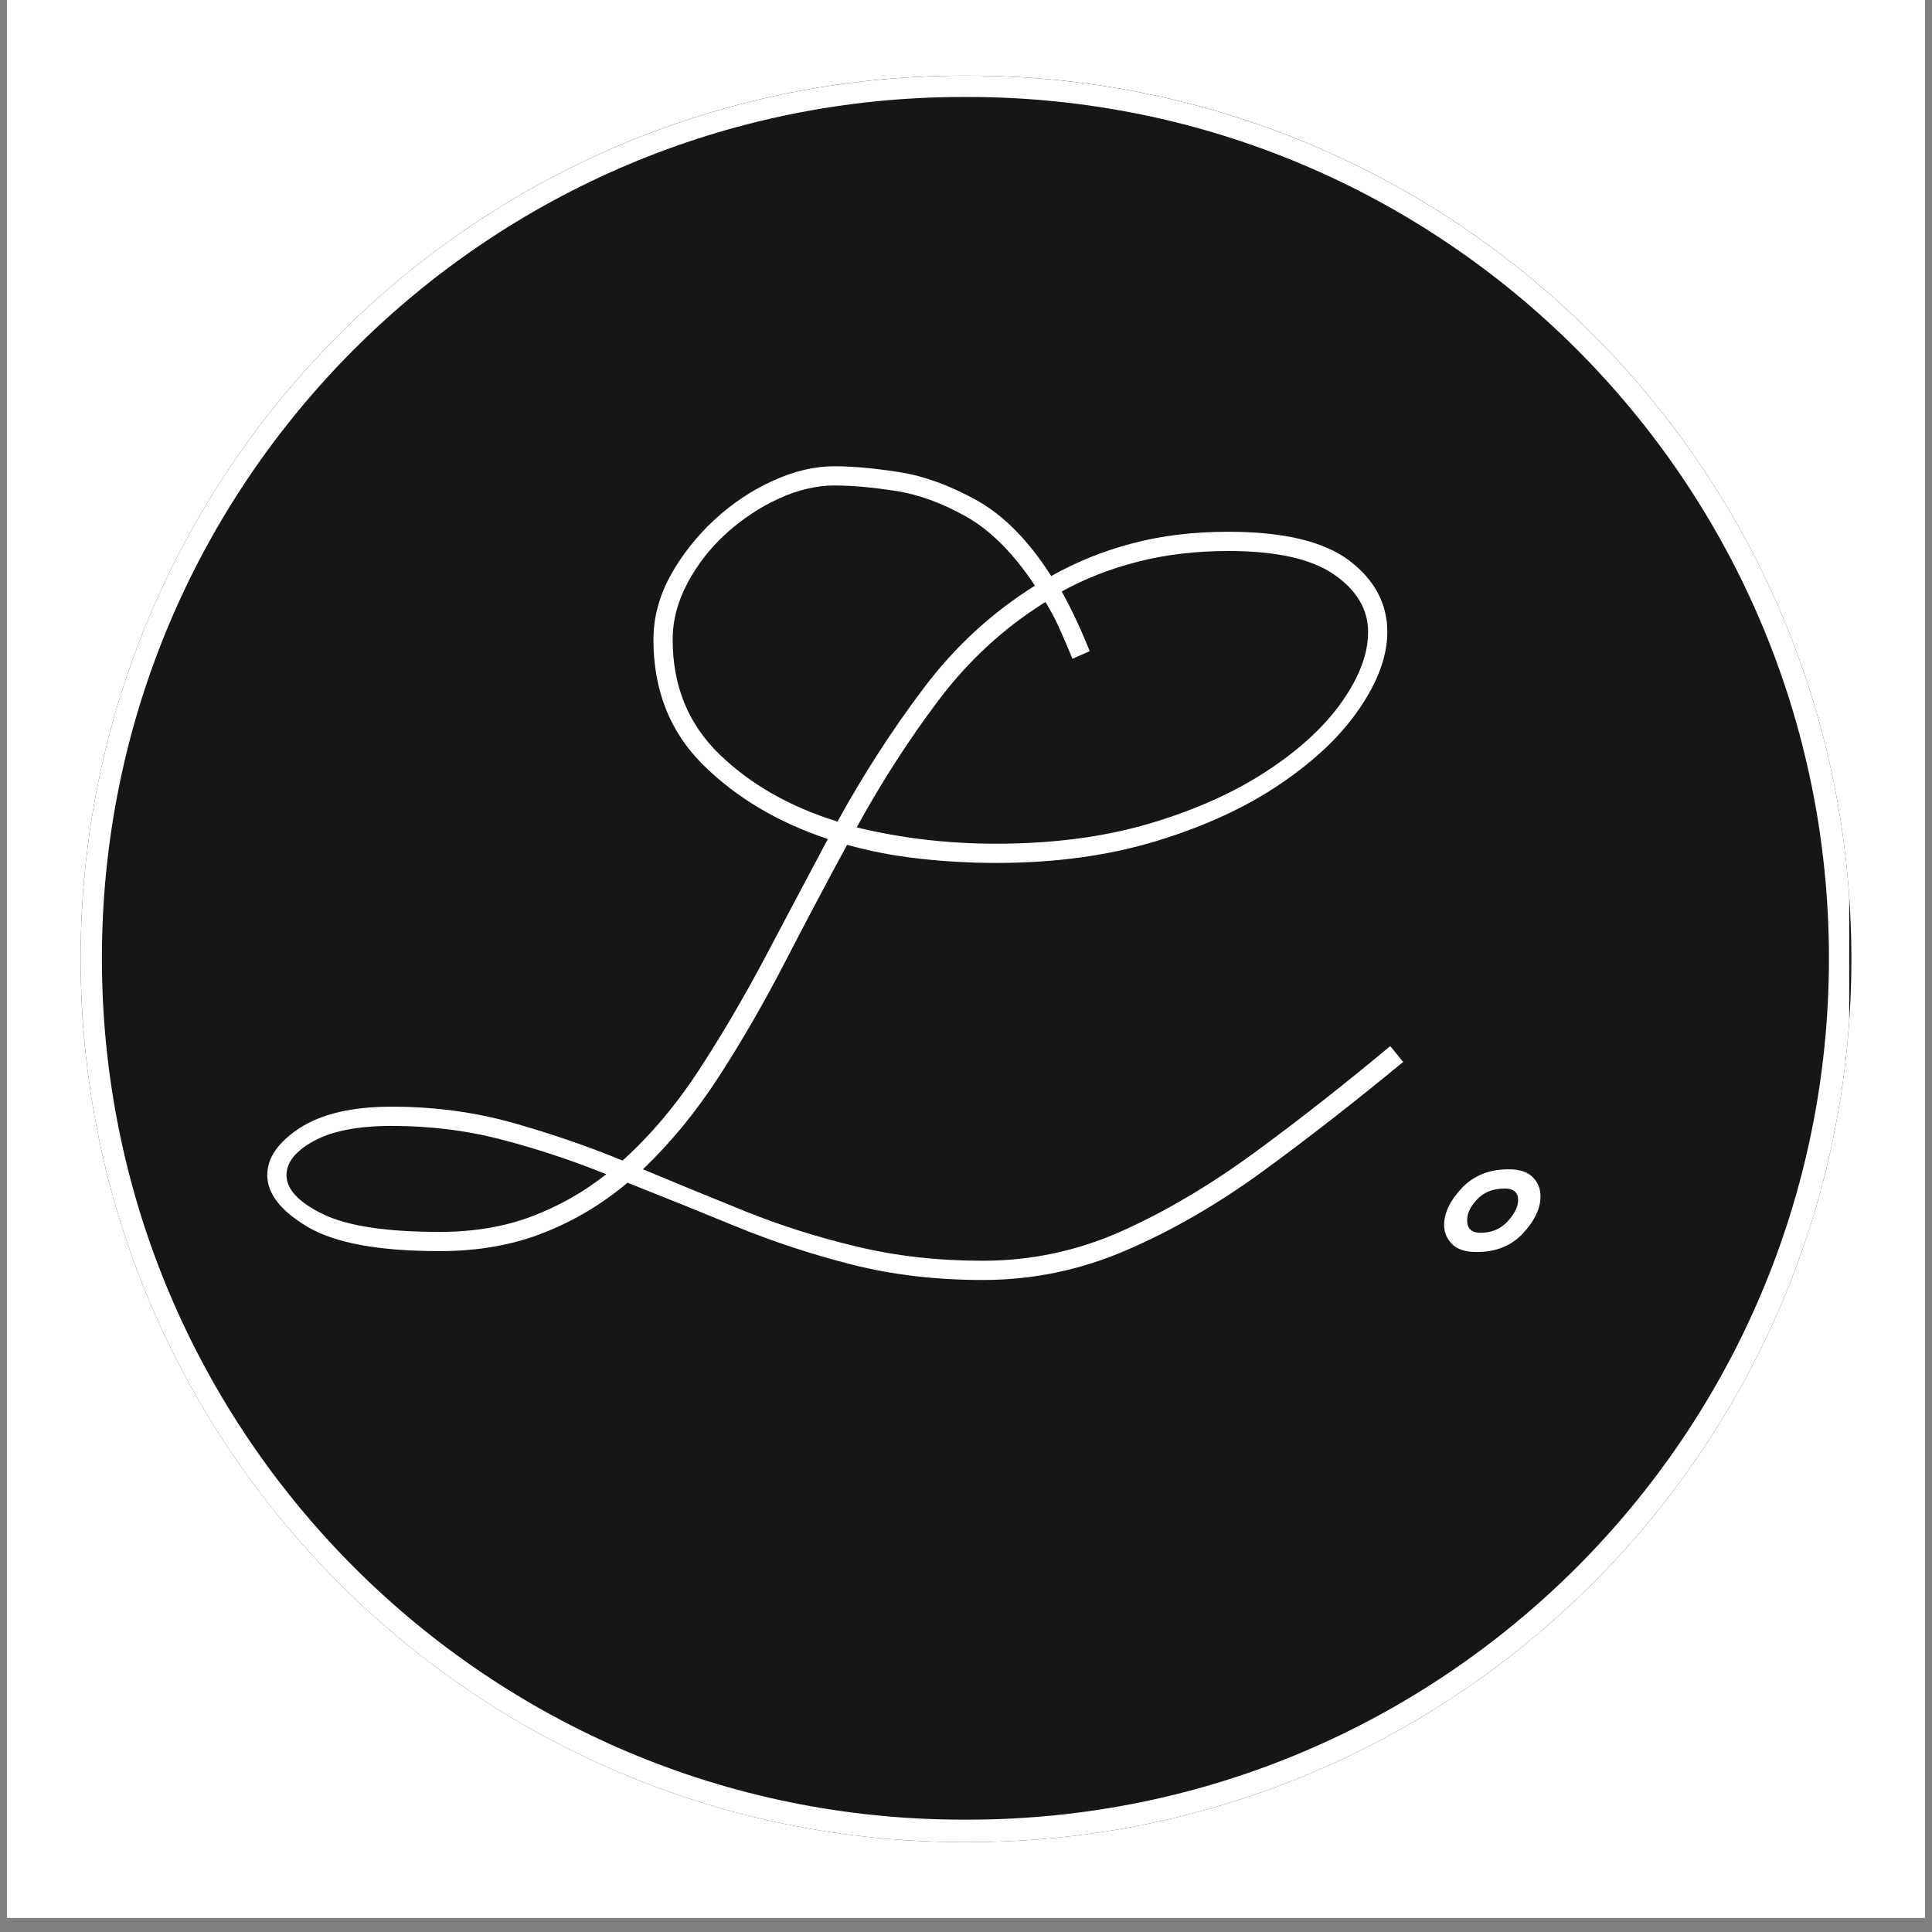 <svg xmlns="http://www.w3.org/2000/svg" xmlns:xlink="http://www.w3.org/1999/xlink" width="180" zoomAndPan="magnify" viewBox="0 0 135 135" height="180" preserveAspectRatio="xMidYMid meet" version="1.0"><rect x="0" y="0" width="135" height="135" fill="#808080" stroke="none"/><defs><g/><clipPath id="3c96c7e4fc"><path d="M 0.496 0 L 134.504 0 L 134.504 134.008 L 0.496 134.008 Z M 0.496 0 " clip-rule="nonzero"/></clipPath><clipPath id="471954a467"><path d="M 5.633 5.285 L 129.547 5.285 L 129.547 128.719 L 5.633 128.719 Z M 5.633 5.285 " clip-rule="nonzero"/></clipPath><clipPath id="29213e747f"><path d="M 67.348 5.285 L 67.652 5.285 C 101.738 5.285 129.367 32.918 129.367 67.004 C 129.367 101.09 101.738 128.719 67.652 128.719 L 67.348 128.719 C 33.262 128.719 5.633 101.09 5.633 67.004 C 5.633 32.918 33.262 5.285 67.348 5.285 Z M 67.348 5.285 " clip-rule="nonzero"/></clipPath><clipPath id="26a65dce3d"><path d="M 5.633 5.289 L 129.215 5.289 L 129.215 128.871 L 5.633 128.871 Z M 5.633 5.289 " clip-rule="nonzero"/></clipPath><clipPath id="ee01b2bb5b"><path d="M 67.348 5.289 L 67.652 5.289 C 101.734 5.289 129.367 32.918 129.367 67.004 C 129.367 101.09 101.734 128.719 67.652 128.719 L 67.348 128.719 C 33.262 128.719 5.633 101.09 5.633 67.004 C 5.633 32.918 33.262 5.289 67.348 5.289 Z M 67.348 5.289 " clip-rule="nonzero"/></clipPath></defs><g clip-path="url(#3c96c7e4fc)"><path fill="#ffffff" d="M 0.496 0 L 134.504 0 L 134.504 134.008 L 0.496 134.008 Z M 0.496 0 " fill-opacity="1" fill-rule="nonzero"/><path fill="#ffffff" d="M 0.496 0 L 134.504 0 L 134.504 134.008 L 0.496 134.008 Z M 0.496 0 " fill-opacity="1" fill-rule="nonzero"/></g><g fill="#ffffff" fill-opacity="1"><g transform="translate(18.878, 90.876)"><g><path d="M 39.438 -54.172 C 40.695 -54.172 42.195 -54.035 43.938 -53.766 C 45.688 -53.492 47.504 -52.832 49.391 -51.781 C 51.273 -50.727 53.004 -48.969 54.578 -46.5 C 56.328 -47.488 58.211 -48.25 60.234 -48.781 C 62.254 -49.32 64.492 -49.594 66.953 -49.594 C 70.816 -49.594 73.633 -48.922 75.406 -47.578 C 77.176 -46.234 78.062 -44.57 78.062 -42.594 C 78.062 -40.938 77.422 -39.164 76.141 -37.281 C 74.867 -35.395 73.031 -33.633 70.625 -32 C 68.227 -30.363 65.348 -29.031 61.984 -28 C 58.617 -26.969 54.867 -26.453 50.734 -26.453 C 48.941 -26.453 47.16 -26.551 45.391 -26.75 C 43.617 -26.945 41.926 -27.27 40.312 -27.719 C 38.832 -24.988 37.375 -22.234 35.938 -19.453 C 34.5 -16.672 32.984 -14.047 31.391 -11.578 C 29.797 -9.109 28.016 -6.93 26.047 -5.047 C 28.422 -4.055 30.832 -3.066 33.281 -2.078 C 35.727 -1.098 38.305 -0.285 41.016 0.359 C 43.734 1.016 46.66 1.344 49.797 1.344 C 53.16 1.344 56.379 0.66 59.453 -0.703 C 62.523 -2.078 65.609 -3.895 68.703 -6.156 C 71.805 -8.426 74.992 -10.926 78.266 -13.656 L 79.141 -12.578 L 79.203 -12.578 C 75.836 -9.797 72.57 -7.25 69.406 -4.938 C 66.25 -2.633 63.066 -0.789 59.859 0.594 C 56.648 1.988 53.297 2.688 49.797 2.688 C 46.523 2.688 43.473 2.328 40.641 1.609 C 37.816 0.891 35.125 0.004 32.562 -1.047 C 30.008 -2.098 27.477 -3.117 24.969 -4.109 C 23.219 -2.629 21.266 -1.461 19.109 -0.609 C 16.953 0.242 14.531 0.672 11.844 0.672 C 7.625 0.672 4.562 0.113 2.656 -1 C 0.75 -2.125 -0.203 -3.336 -0.203 -4.641 C -0.203 -5.848 0.555 -6.945 2.078 -7.938 C 3.609 -8.926 5.742 -9.422 8.484 -9.422 C 11.441 -9.422 14.242 -9.051 16.891 -8.312 C 19.535 -7.57 22.113 -6.688 24.625 -5.656 C 26.602 -7.445 28.391 -9.566 29.984 -12.016 C 31.578 -14.461 33.102 -17.062 34.562 -19.812 C 36.02 -22.57 37.488 -25.344 38.969 -28.125 C 35.469 -29.289 32.562 -31.02 30.25 -33.312 C 27.938 -35.602 26.781 -38.52 26.781 -42.062 C 26.781 -43.582 27.172 -45.062 27.953 -46.5 C 28.742 -47.938 29.766 -49.238 31.016 -50.406 C 32.273 -51.57 33.645 -52.488 35.125 -53.156 C 36.602 -53.832 38.039 -54.172 39.438 -54.172 Z M 66.953 -48.25 C 64.672 -48.25 62.562 -48 60.625 -47.5 C 58.695 -47.008 56.926 -46.316 55.312 -45.422 C 56.031 -44.117 56.68 -42.727 57.266 -41.25 L 56.062 -40.719 C 55.75 -41.477 55.445 -42.18 55.156 -42.828 C 54.863 -43.484 54.535 -44.102 54.172 -44.688 C 51.297 -42.895 48.816 -40.617 46.734 -37.859 C 44.648 -35.098 42.734 -32.125 40.984 -28.938 C 44.117 -28.176 47.367 -27.797 50.734 -27.797 C 54.68 -27.797 58.25 -28.266 61.438 -29.203 C 64.625 -30.148 67.359 -31.375 69.641 -32.875 C 71.93 -34.375 73.68 -35.988 74.891 -37.719 C 76.109 -39.445 76.719 -41.07 76.719 -42.594 C 76.719 -44.164 75.93 -45.5 74.359 -46.594 C 72.785 -47.695 70.316 -48.25 66.953 -48.25 Z M 28.125 -42.062 C 28.125 -38.832 29.211 -36.16 31.391 -34.047 C 33.566 -31.941 36.316 -30.375 39.641 -29.344 C 41.473 -32.664 43.477 -35.77 45.656 -38.656 C 47.832 -41.551 50.426 -43.941 53.438 -45.828 C 51.957 -48.066 50.363 -49.672 48.656 -50.641 C 46.945 -51.609 45.285 -52.211 43.672 -52.453 C 42.055 -52.703 40.645 -52.828 39.438 -52.828 C 38.176 -52.828 36.883 -52.523 35.562 -51.922 C 34.238 -51.316 33.016 -50.508 31.891 -49.5 C 30.773 -48.488 29.867 -47.332 29.172 -46.031 C 28.473 -44.727 28.125 -43.406 28.125 -42.062 Z M 11.844 -0.672 C 14.219 -0.672 16.359 -1.031 18.266 -1.75 C 20.172 -2.469 21.91 -3.453 23.484 -4.703 C 21.148 -5.648 18.75 -6.445 16.281 -7.094 C 13.812 -7.75 11.211 -8.078 8.484 -8.078 C 6.148 -8.078 4.344 -7.727 3.062 -7.031 C 1.781 -6.332 1.141 -5.535 1.141 -4.641 C 1.141 -3.648 1.992 -2.738 3.703 -1.906 C 5.41 -1.082 8.125 -0.672 11.844 -0.672 Z M 11.844 -0.672 "/></g></g></g><g fill="#ffffff" fill-opacity="1"><g transform="translate(91.956, 90.876)"><g><path d="M 13.453 -5.047 C 14.223 -5.047 14.785 -4.863 15.141 -4.5 C 15.504 -4.145 15.688 -3.695 15.688 -3.156 C 15.688 -2.312 15.281 -1.453 14.469 -0.578 C 13.656 0.297 12.578 0.734 11.234 0.734 C 10.43 0.734 9.848 0.539 9.484 0.156 C 9.129 -0.219 8.953 -0.648 8.953 -1.141 C 8.953 -1.992 9.363 -2.859 10.188 -3.734 C 11.02 -4.609 12.109 -5.047 13.453 -5.047 Z M 13.188 -3.703 C 12.383 -3.703 11.742 -3.453 11.266 -2.953 C 10.797 -2.461 10.562 -1.973 10.562 -1.484 C 10.562 -0.898 10.875 -0.609 11.5 -0.609 C 12.27 -0.609 12.898 -0.875 13.391 -1.406 C 13.879 -1.945 14.125 -2.441 14.125 -2.891 C 14.125 -3.43 13.812 -3.703 13.188 -3.703 Z M 13.188 -3.703 "/></g></g></g><g clip-path="url(#471954a467)"><g clip-path="url(#29213e747f)"><path fill="#161616" d="M 5.633 5.285 L 129.547 5.285 L 129.547 128.719 L 5.633 128.719 Z M 5.633 5.285 " fill-opacity="1" fill-rule="nonzero"/></g></g><g clip-path="url(#26a65dce3d)"><g clip-path="url(#ee01b2bb5b)"><path stroke-linecap="butt" transform="matrix(0.744, 0, 0, 0.744, 5.631, 5.287)" fill="none" stroke-linejoin="miter" d="M 82.898 0.002 L 83.308 0.002 C 129.087 0.002 166.204 37.114 166.204 82.898 C 166.204 128.683 129.087 165.794 83.308 165.794 L 82.898 165.794 C 37.114 165.794 0.002 128.683 0.002 82.898 C 0.002 37.114 37.114 0.002 82.898 0.002 Z M 82.898 0.002 " stroke="#ffffff" stroke-width="4" stroke-opacity="1" stroke-miterlimit="4"/></g></g><g fill="#ffffff" fill-opacity="1"><g transform="translate(18.878, 86.752)"><g><path d="M 39.438 -54.172 C 40.695 -54.172 42.195 -54.035 43.938 -53.766 C 45.688 -53.492 47.504 -52.832 49.391 -51.781 C 51.273 -50.727 53.004 -48.969 54.578 -46.5 C 56.328 -47.488 58.211 -48.25 60.234 -48.781 C 62.254 -49.32 64.492 -49.594 66.953 -49.594 C 70.816 -49.594 73.633 -48.922 75.406 -47.578 C 77.176 -46.234 78.062 -44.57 78.062 -42.594 C 78.062 -40.938 77.422 -39.164 76.141 -37.281 C 74.867 -35.395 73.031 -33.633 70.625 -32 C 68.227 -30.363 65.348 -29.031 61.984 -28 C 58.617 -26.969 54.867 -26.453 50.734 -26.453 C 48.941 -26.453 47.16 -26.551 45.391 -26.75 C 43.617 -26.945 41.926 -27.27 40.312 -27.719 C 38.832 -24.988 37.375 -22.234 35.938 -19.453 C 34.5 -16.672 32.984 -14.047 31.391 -11.578 C 29.797 -9.109 28.016 -6.93 26.047 -5.047 C 28.422 -4.055 30.832 -3.066 33.281 -2.078 C 35.727 -1.098 38.305 -0.285 41.016 0.359 C 43.734 1.016 46.66 1.344 49.797 1.344 C 53.16 1.344 56.379 0.66 59.453 -0.703 C 62.523 -2.078 65.609 -3.895 68.703 -6.156 C 71.805 -8.426 74.992 -10.926 78.266 -13.656 L 79.141 -12.578 L 79.203 -12.578 C 75.836 -9.797 72.57 -7.25 69.406 -4.938 C 66.25 -2.633 63.066 -0.789 59.859 0.594 C 56.648 1.988 53.297 2.688 49.797 2.688 C 46.523 2.688 43.473 2.328 40.641 1.609 C 37.816 0.891 35.125 0.004 32.562 -1.047 C 30.008 -2.098 27.477 -3.117 24.969 -4.109 C 23.219 -2.629 21.266 -1.461 19.109 -0.609 C 16.953 0.242 14.531 0.672 11.844 0.672 C 7.625 0.672 4.562 0.113 2.656 -1 C 0.75 -2.125 -0.203 -3.336 -0.203 -4.641 C -0.203 -5.848 0.555 -6.945 2.078 -7.938 C 3.609 -8.926 5.742 -9.422 8.484 -9.422 C 11.441 -9.422 14.242 -9.051 16.891 -8.312 C 19.535 -7.57 22.113 -6.688 24.625 -5.656 C 26.602 -7.445 28.391 -9.566 29.984 -12.016 C 31.578 -14.461 33.102 -17.062 34.562 -19.812 C 36.02 -22.57 37.488 -25.344 38.969 -28.125 C 35.469 -29.289 32.562 -31.02 30.25 -33.312 C 27.938 -35.602 26.781 -38.52 26.781 -42.062 C 26.781 -43.582 27.172 -45.062 27.953 -46.5 C 28.742 -47.938 29.766 -49.238 31.016 -50.406 C 32.273 -51.57 33.645 -52.488 35.125 -53.156 C 36.602 -53.832 38.039 -54.172 39.438 -54.172 Z M 66.953 -48.25 C 64.672 -48.25 62.562 -48 60.625 -47.5 C 58.695 -47.008 56.926 -46.316 55.312 -45.422 C 56.031 -44.117 56.68 -42.727 57.266 -41.25 L 56.062 -40.719 C 55.75 -41.477 55.445 -42.18 55.156 -42.828 C 54.863 -43.484 54.535 -44.102 54.172 -44.688 C 51.297 -42.895 48.816 -40.617 46.734 -37.859 C 44.648 -35.098 42.734 -32.125 40.984 -28.938 C 44.117 -28.176 47.367 -27.797 50.734 -27.797 C 54.68 -27.797 58.25 -28.266 61.438 -29.203 C 64.625 -30.148 67.359 -31.375 69.641 -32.875 C 71.93 -34.375 73.68 -35.988 74.891 -37.719 C 76.109 -39.445 76.719 -41.07 76.719 -42.594 C 76.719 -44.164 75.93 -45.5 74.359 -46.594 C 72.785 -47.695 70.316 -48.25 66.953 -48.25 Z M 28.125 -42.062 C 28.125 -38.832 29.211 -36.16 31.391 -34.047 C 33.566 -31.941 36.316 -30.375 39.641 -29.344 C 41.473 -32.664 43.477 -35.77 45.656 -38.656 C 47.832 -41.551 50.426 -43.941 53.438 -45.828 C 51.957 -48.066 50.363 -49.672 48.656 -50.641 C 46.945 -51.609 45.285 -52.211 43.672 -52.453 C 42.055 -52.703 40.645 -52.828 39.438 -52.828 C 38.176 -52.828 36.883 -52.523 35.562 -51.922 C 34.238 -51.316 33.016 -50.508 31.891 -49.5 C 30.773 -48.488 29.867 -47.332 29.172 -46.031 C 28.473 -44.727 28.125 -43.406 28.125 -42.062 Z M 11.844 -0.672 C 14.219 -0.672 16.359 -1.031 18.266 -1.75 C 20.172 -2.469 21.91 -3.453 23.484 -4.703 C 21.148 -5.648 18.75 -6.445 16.281 -7.094 C 13.812 -7.75 11.211 -8.078 8.484 -8.078 C 6.148 -8.078 4.344 -7.727 3.062 -7.031 C 1.781 -6.332 1.141 -5.535 1.141 -4.641 C 1.141 -3.648 1.992 -2.738 3.703 -1.906 C 5.41 -1.082 8.125 -0.672 11.844 -0.672 Z M 11.844 -0.672 "/></g></g></g><g fill="#ffffff" fill-opacity="1"><g transform="translate(91.956, 86.752)"><g><path d="M 13.453 -5.047 C 14.223 -5.047 14.785 -4.863 15.141 -4.5 C 15.504 -4.145 15.688 -3.695 15.688 -3.156 C 15.688 -2.312 15.281 -1.453 14.469 -0.578 C 13.656 0.297 12.578 0.734 11.234 0.734 C 10.43 0.734 9.848 0.539 9.484 0.156 C 9.129 -0.219 8.953 -0.648 8.953 -1.141 C 8.953 -1.992 9.363 -2.859 10.188 -3.734 C 11.02 -4.609 12.109 -5.047 13.453 -5.047 Z M 13.188 -3.703 C 12.383 -3.703 11.742 -3.453 11.266 -2.953 C 10.797 -2.461 10.562 -1.973 10.562 -1.484 C 10.562 -0.898 10.875 -0.609 11.5 -0.609 C 12.27 -0.609 12.898 -0.875 13.391 -1.406 C 13.879 -1.945 14.125 -2.441 14.125 -2.891 C 14.125 -3.43 13.812 -3.703 13.188 -3.703 Z M 13.188 -3.703 "/></g></g></g></svg>